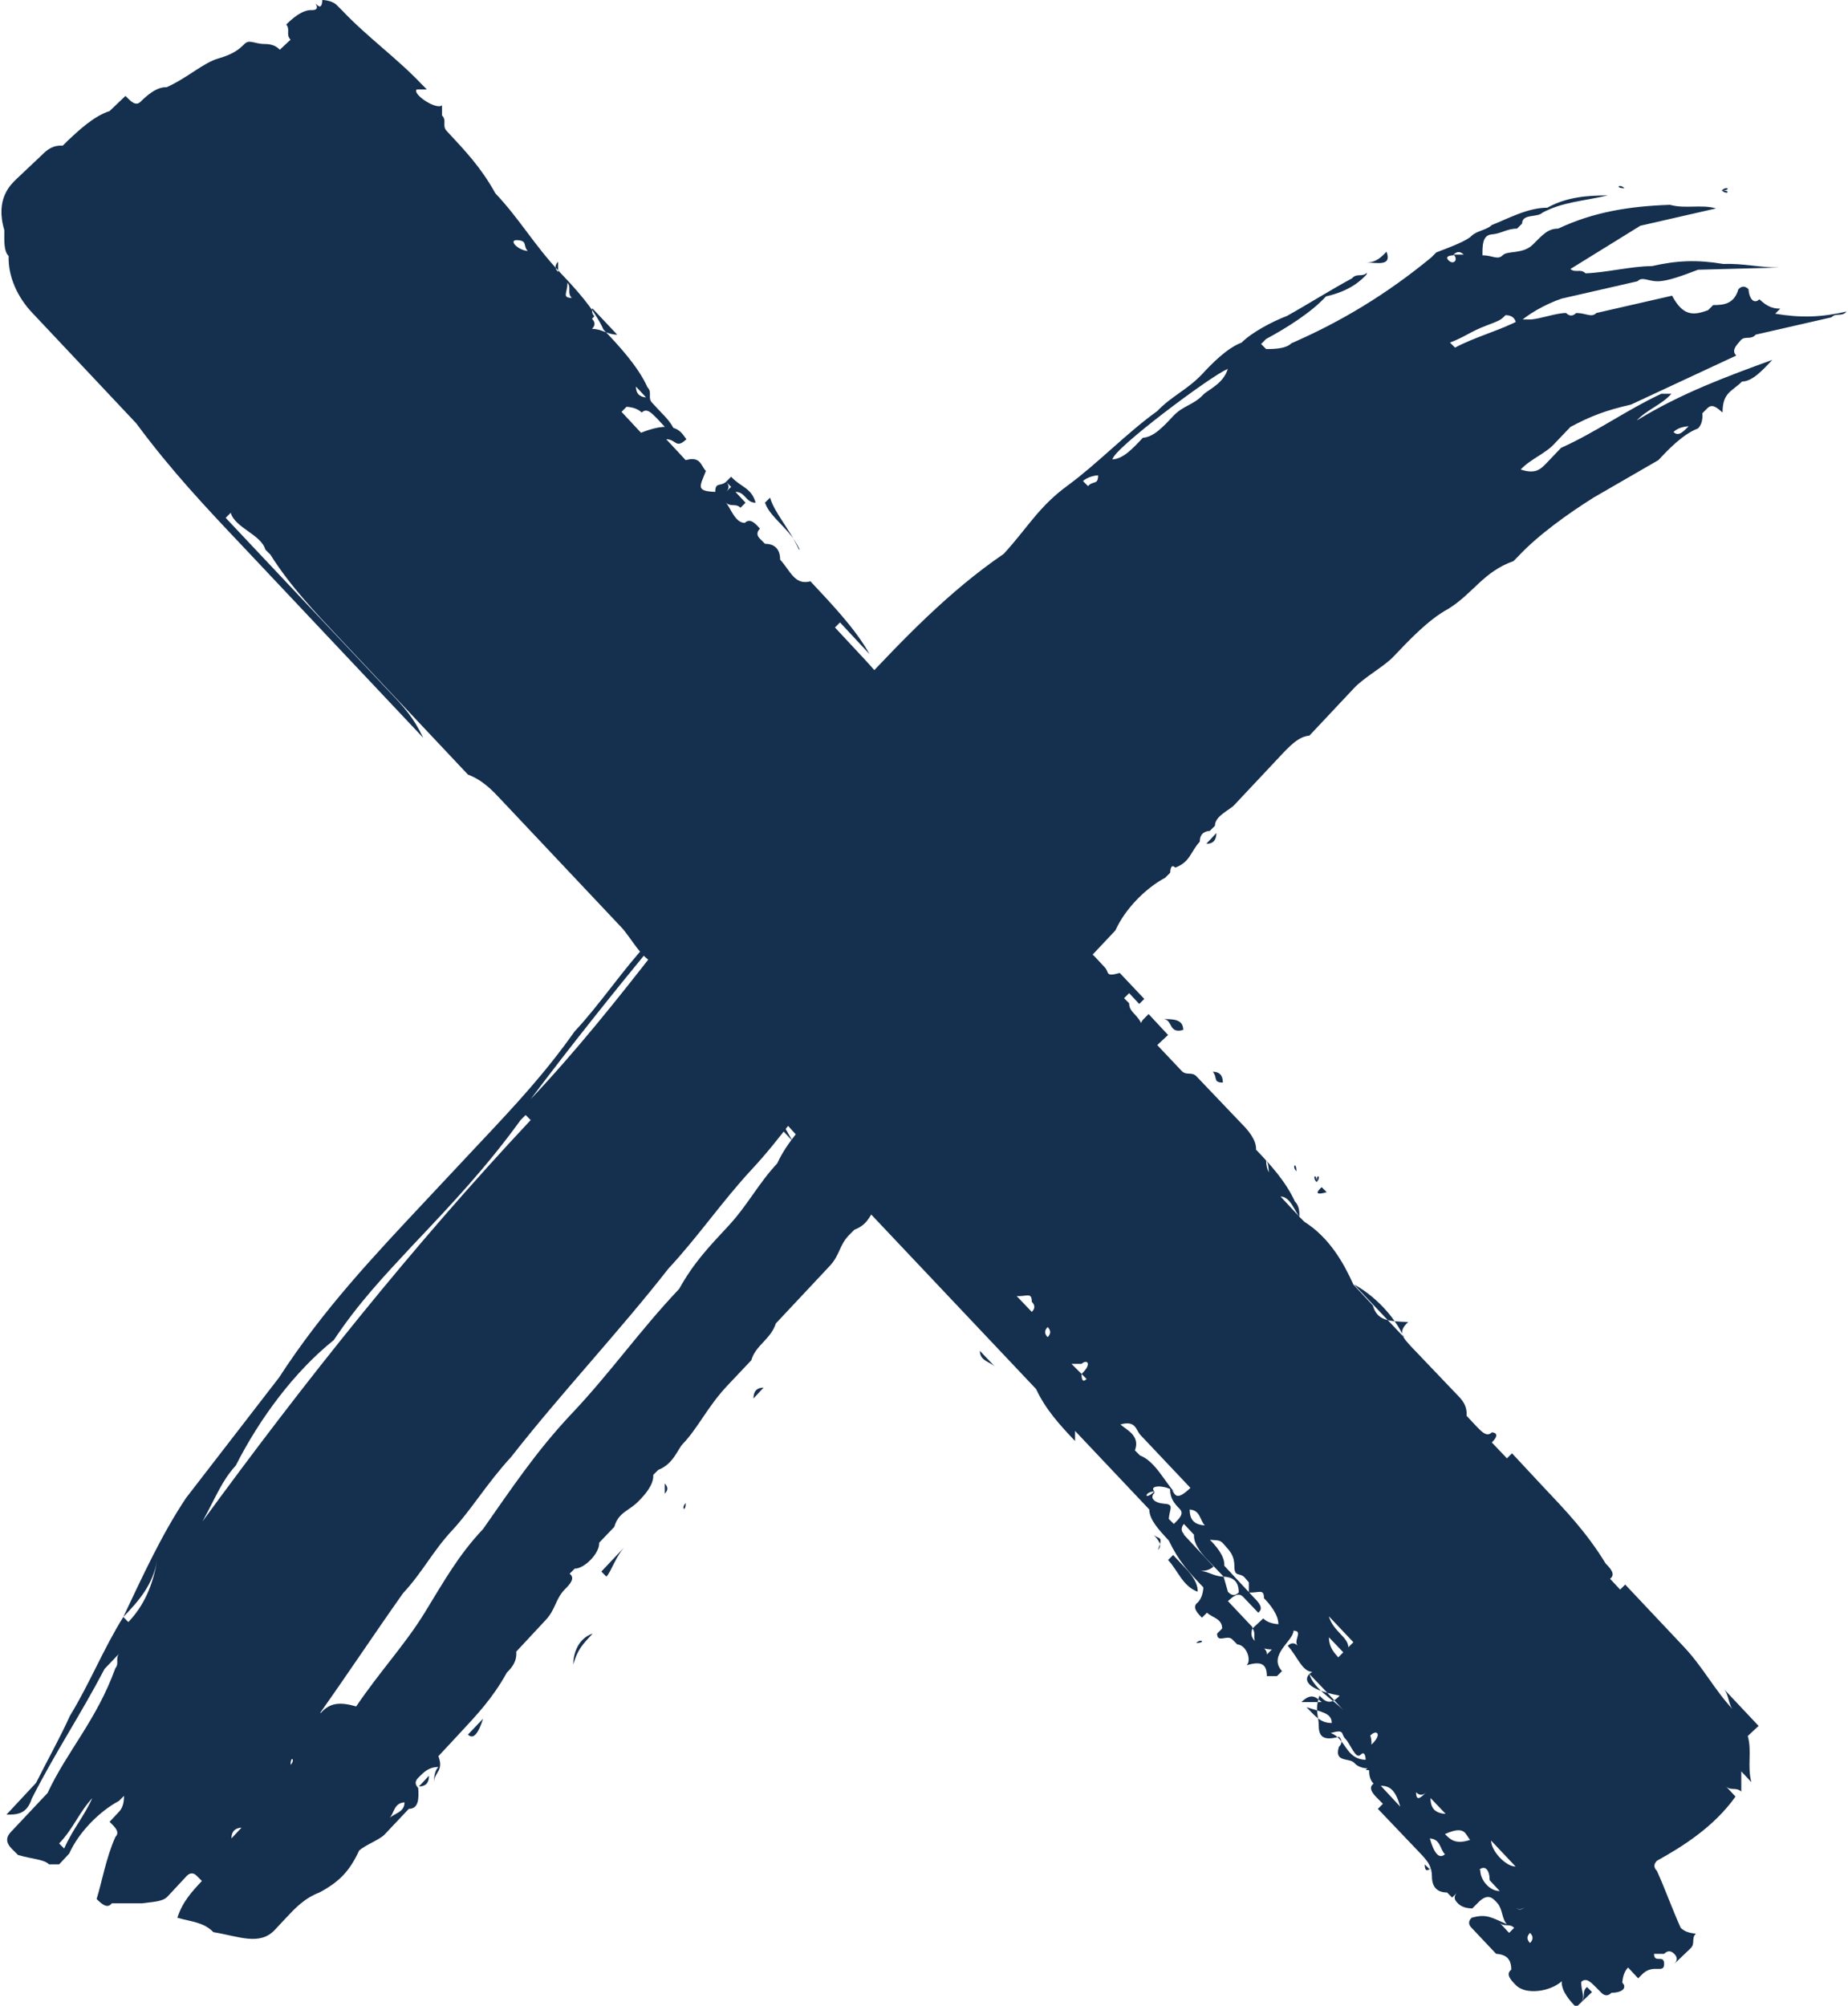 <?xml version="1.0" encoding="UTF-8"?>
<svg id="Layer_1" data-name="Layer 1" xmlns="http://www.w3.org/2000/svg" viewBox="0 0 25.63 27.81">
  <defs>
    <style>
      .cls-1 {
        fill: #152f4e;
        stroke-width: 0px;
      }
    </style>
  </defs>
  <g id="hb-top-line">
    <path class="cls-1" d="m18.96,3.78c-.07.07-.14,0-.21.08-.28.15-.63.37-.9.52-.21.08-.49.23-.63.37-.21.08-.42.3-.55.44-.21.22-.42.3-.62.51-.42.3-.83.73-1.24,1.03s-.55.58-.89.95c-.76.52-1.38,1.17-2,1.83-.41.44-.82.87-1.16,1.38-.54.72-1.23,1.45-1.77,2.18-.34.36-.68.87-1.02,1.23-.41.58-.82,1.02-1.3,1.53l-.75.8c-.75.8-1.44,1.53-2.05,2.47l-1.29,1.67c-.34.51-.6,1.08-.87,1.65-.27.43-.47.93-.74,1.37-.13.29-.33.65-.47.93l-.41.44c.14,0,.28,0,.35-.22.33-.65.67-1.15,1.01-1.8l.21-.22c-.07.07,0,.14-.06.21-.26.72-.67,1.15-.94,1.73l-.48.51c-.07.07-.14.15,0,.28l.07.07c.21.06.36.06.43.13h.14s.14-.15.14-.15c.13-.29.41-.58.69-.73l.07-.07q0,.14-.06.21l-.14.15c.07.07.15.14.08.21-.13.29-.19.64-.26.86.07.07.15.14.21.06h.42c.14-.02.28-.02.35-.09l.27-.29q.07-.07.14,0l.07.07c-.14.15-.27.29-.34.51.21.06.36.06.5.2.36.06.64.19.85-.03l.14-.15c.14-.15.27-.29.48-.37.28-.15.42-.3.55-.58.07-.07.28-.15.35-.22l.34-.36c.14,0,.14-.15.13-.29h0q-.07-.07,0-.14c.07-.07.14-.15.28-.15-.07.07-.06.21-.06.21h0c0-.14.14-.15.06-.36l.27-.29c.27-.29.48-.51.68-.87.07-.07.14-.15.13-.29l.41-.44c.14-.15.13-.29.27-.43.07-.07.14-.15.06-.21l.07-.07c.14,0,.35-.22.34-.36l.21-.22c.06-.21.21-.22.34-.36.07-.07.21-.22.2-.36l.07-.07c.21-.08.27-.29.34-.36.21-.22.34-.51.61-.8l.34-.36c.06-.21.27-.29.34-.51l.75-.8c.14-.15.13-.29.27-.43l.07-.07c.21-.08.21-.22.34-.36l.14-.15c.14,0,.14-.15.27-.29l.07-.07c.21-.08.34-.36.48-.51l.69-.73c.07-.07.14-.15.13-.29l.41-.44c-.08-.21.06-.21.13-.29l.96-1.02c.13-.29.41-.58.69-.73l.07-.07s0-.14.07-.07c.21-.08.21-.22.34-.36h0q0-.14.14-.15l.07-.07c0-.14.21-.22.27-.29l.62-.66c.14-.15.27-.29.42-.3l.62-.66c.14-.15.42-.3.55-.44.21-.22.48-.51.76-.66.35-.22.48-.51.9-.66l.07-.07c.27-.29.69-.59,1.04-.81l.9-.52c.14-.15.34-.36.55-.44q.07-.07.06-.21l.07-.07c.07-.07.14,0,.21.06h0c0-.28.13-.29.27-.43.14,0,.28-.15.42-.3-.63.23-1.26.46-1.88.84h0c.14-.15.35-.22.48-.37h-.14c-.49.23-.9.53-1.39.75l-.21.22c-.07.07-.14.15-.35.08h0c.14-.15.35-.22.48-.37l.21-.22c.28-.15.49-.23.84-.31l1.46-.68h0c-.07-.07,0-.14.06-.21s.14,0,.21-.08l1.05-.24c.07-.07.14,0,.21-.08h0c-.35.08-.63.09-.99.03l.07-.07c-.14,0-.21-.06-.29-.13h0c-.07.07-.14,0-.15-.14h0q-.07-.07-.14,0h0c-.06.21-.21.22-.35.22l-.07.07c-.21.08-.35.08-.5-.2h0c-.35.08-.7.16-1.05.24-.07.07-.14,0-.28,0q-.07.07-.14,0h0c-.14,0-.35.08-.49.09h-.14c-.28.15-.63.24-.91.39l-.07-.07c.21-.08.28-.15.49-.23s.21-.08.28-.15q.14,0,.15.14h0c.14-.15.42-.3.63-.37l1.05-.24c.07-.07.14,0,.28,0s.35-.08.56-.16h0l1.13-.03h0c-.28,0-.5-.06-.78-.05-.36-.06-.64-.05-.99.03-.28,0-.63.09-.92.1-.07-.07-.14,0-.21-.06l.97-.6h0l1.05-.24h0c-.21-.06-.42.01-.64-.05h0c-.57.02-1.06.1-1.55.33-.14,0-.21.08-.35.22s-.35.08-.42.15-.14,0-.28,0c0-.14,0-.28.13-.29s.21-.08.35-.08l.07-.07c0-.14.21-.08.28-.15.28-.15.56-.16.91-.24h0c-.28,0-.57.02-.84.17-.28,0-.56.16-.77.24-.07.07-.21.08-.28.15s-.28.15-.49.23l-.07.07c-.62.51-1.25.89-1.94,1.19-.07.07-.21.08-.35.08l-.07-.07.07-.07c.28-.15.63-.37.83-.59.35-.08.49-.23.56-.3Zm1.2-.25q.07-.07.14,0h-.14c.07.07,0,.15-.07.08s.07-.07.07-.07ZM1.29,24.91h0c-.13.29-.27.43-.4.72l-.07-.07c.21-.22.27-.43.48-.65Zm1.51-3.8h0c.2-.36.27-.57.47-.79.33-.65.81-1.3,1.36-1.74.34-.51.68-.87,1.09-1.31.55-.58,1.03-1.09,1.5-1.74l.07-.07.07.07c-1.64,1.75-3.14,3.63-4.57,5.59Zm1.64,2.64h0c.41-.58.74-1.08,1.15-1.66.27-.29.41-.58.68-.87s.48-.65.82-1.02c.68-.87,1.5-1.74,2.18-2.61.41-.44.75-.94,1.16-1.38s.68-.87,1.02-1.23l1.37-1.46.07.07-.34.36c-.41.44-.75.94-1.16,1.38-.21.22-.48.51-.61.8-.27.29-.41.58-.68.87s-.48.51-.68.87c-.55.58-.95,1.16-1.5,1.74-.48.51-.82,1.02-1.22,1.59-.34.36-.54.72-.81,1.16s-.61.8-.95,1.3c-.21-.06-.36-.06-.49.09Zm6.4-12.79c-1.16,1.38-2.24,2.97-3.48,4.28,1.09-1.45,2.32-2.9,3.48-4.28Zm6.19-5.85c-.06.21-.27.29-.34.36-.14.15-.28.15-.42.3s-.27.29-.42.3c-.14.15-.27.29-.42.3,0-.14,1.38-1.17,1.59-1.25Zm-3.52,7.54c-.06.21-.27.43-.48.51.06-.21.27-.29.48-.51ZM2.18,21.63h0c-.06.36-.19.64-.4.86l-.07-.07c.21-.22.41-.44.47-.79Zm3.43,3.36c0,.14-.14.15-.21.22.07-.07.06-.21.21-.22h0ZM15.23,6.59h0c0,.14-.07.07-.14.15l-.07-.07s.07-.07.21-.08Zm7.98-.6q.07-.07.21-.08c-.07.07-.14.15-.21.08ZM3.21,25.49q0-.14.14-.15l-.14.15Zm.82-1.02h0q-.07-.07,0,0h0c0-.14.07-.07,0,0ZM23.15,4.15h0ZM5.74,24.99h0ZM22.99,6.06h0Zm-9.35,6.58h0c0-.14.07-.07,0,0Zm.27-.29h0ZM2.53,21.55h0Zm8.66-3.8h0Z"/>
    <path class="cls-1" d="m8.68,21.43l-.34.36.07.07c.07-.07.13-.29.27-.43Z"/>
    <path class="cls-1" d="m6.7,23.83l-.21.22c.07.07.14,0,.21-.22Z"/>
    <path class="cls-1" d="m8.22,22.65c-.14.15-.21.22-.27.43h0c0-.14.06-.36.27-.43Z"/>
    <path class="cls-1" d="m19.23,3.49c-.07.07-.14.15-.28.15h0c.14,0,.36.06.28-.15Z"/>
    <path class="cls-1" d="m10.45,19.39l.14-.15q-.14,0-.14.15Z"/>
    <path class="cls-1" d="m13.04,15.92l-.14.15.07.07q.07-.07.06-.21Z"/>
    <path class="cls-1" d="m5.81,24.77q.14,0,.14-.15l-.14.15Z"/>
    <path class="cls-1" d="m9.22,20.71q.07-.07,0-.14h0v.14Z"/>
    <path class="cls-1" d="m16.73,11.7q.14,0,.14-.15l-.14.15Z"/>
    <path class="cls-1" d="m24.49,4.32h0c0-.14-.07-.07-.15-.14h0l.15.14Z"/>
    <path class="cls-1" d="m9.51,20.84h0c-.07.07,0,.14,0,0Z"/>
    <path class="cls-1" d="m23.88,2.64h0c.07-.07.14,0,0,0h0c.14,0,.07.07,0,0Z"/>
    <path class="cls-1" d="m22.53,2.61h0c-.14,0-.07-.07,0,0Z"/>
  </g>
  <g id="hb-middle-line">
    <path class="cls-1" d="m18.2,23.18c-.14,0-.21-.22-.34-.36q.07-.07.14,0h0c-.07-.07.08-.21-.06-.21,0,.14-.36.34-.16.56l-.07.07h-.14c0-.15-.06-.22-.28-.15.07-.07,0-.28-.13-.29l-.07-.07c-.07-.07-.21.06-.21-.08l.07-.07c0-.14-.14-.15-.21-.22h0l-.07.07c-.07-.07-.14-.15-.06-.21h0q.07-.07.08-.21c-.21-.22-.34-.36-.48-.65-.14-.15-.27-.29-.27-.43l-1.03-1.09v.14h0c-.21-.22-.41-.44-.54-.72l-3.09-3.27c-.41-.44-.75-.8-1.09-1.31l-.96-1.02c-.07-.07-.14-.15-.13-.29h0c-.21-.08-.34-.36-.48-.51l-1.65-1.75c-.14-.15-.27-.29-.48-.37l-1.78-1.89c-.34-.36-.69-.73-.96-1.16l-.07-.07c-.06-.21-.42-.3-.48-.51l-.07.07,2.26,2.4c.21.22.34.36.48.65l-2.47-2.62c-.55-.58-1.03-1.09-1.51-1.74l-1.44-1.53c-.21-.22-.34-.51-.33-.79-.07-.07-.06-.21-.06-.36-.13-.43.09-.63.16-.7l.36-.34c.07-.07.15-.14.29-.13l.07-.07c.15-.14.36-.34.58-.41l.22-.21c.07.07.14.15.21.08s.22-.21.36-.2c.29-.13.51-.34.72-.4s.29-.13.36-.2.14,0,.28,0q.14,0,.21.08l.15-.14c-.07-.07,0-.14-.06-.21.07-.07.22-.21.36-.2.14,0,0-.14.07-.07s.07-.07.07-.07c0,0,.14,0,.21.08l.07.07c.34.36.76.66,1.1,1.02l.07.07h-.14c-.07.06.27.29.35.22h0v.14h0c.07.07,0,.14.06.21.27.29.48.51.68.87.34.36.54.72.89,1.09.21.22.48.51.61.8.21.22.48.51.61.8.07.07,0,.14.06.21l.14.15c.07.07.21.22.2.36l-.27-.29c-.07-.07-.14-.15-.21-.08h0q-.07-.07-.21-.08l-.07.07.27.29c.5-.2.57.02.63.09-.15.14-.14,0-.28,0l.27.29c.21-.06.21.08.28.15-.08.21-.15.28.13.29h0c0-.14.07-.07.15-.14q.07.07,0,.14h0l.07-.07-.07-.07.07-.07h0c.14.15.28.15.34.36-.14,0-.14-.15-.28-.15l.14.15-.07.07c-.07-.07-.14,0-.21-.08.07.07.13.29.27.29h0c.07-.07.14,0,.21.08q-.07.07,0,.14l.07.07c.14,0,.21.08.21.22h0c.14.15.2.36.42.3h0c.27.29.62.65.82,1.01l-.41-.44-.07.07.41.44c.41.44.68.87,1.09,1.31.14.15.13.29.27.43.34.51.68.87,1.02,1.37l.34.36c.07.07.06.21.13.29s.28,0,.28.15h0c-.15.14,0,.14.06.21l.14.15c.07.07,0,.14.21.08l.34.36-.07.07-.14-.15-.07.07.07.07c0,.14.14.15.2.36q-.07-.07,0-.14h0l.07-.07.27.29-.15.14.34.36c.07.07.14,0,.21.08l.62.65c.07.07.21.22.2.36.21.22.41.44.54.72q.07.07.06.21l.07.07c.35.22.55.58.68.87l.27.29c.06.21.21.22.49.23-.15.14-.08.21.06.36l.62.65c.07.07.14.15.13.29l.14.15c.07.07.14.15.21.08h0s.14,0,0,.14l.21.22.07-.07.41.44c.34.36.62.65.89,1.09.07.07.14.15.06.21l.14.15.07-.07.82.87c.27.29.41.58.68.87h0c-.07-.07-.06-.21-.13-.29l.48.51-.15.14c.06.21-.01.42.05.64l-.14-.15v.28c-.08-.07-.15,0-.22-.08l.14.15c-.3.42-.73.69-1.09.89q-.07.07,0,.14c.13.29.2.5.33.79q.07.07.21.08c-.07.07,0,.14-.08.21l-.22.21q.07-.07,0-.14t-.14,0h-.14c0,.14.14,0,.14.14s-.14,0-.29.13l-.07.07-.14-.15q-.07.07-.08.21c.07.07,0,.14-.15.14h0q-.07.07-.14,0l-.07-.07c-.07-.07-.14-.15-.21-.08,0,.14.06.21,0,.28h0c.07-.07,0-.14.08-.21l.07.07-.22.21c-.07-.07-.21-.22-.2-.36-.15.14-.5.2-.64.05-.07-.07-.14-.15-.06-.21,0-.14-.06-.21-.21-.22h0l-.34-.36q-.07-.07,0-.14h0c.21-.06.28,0,.49.09-.07-.07-.06-.21-.13-.29s-.14-.15-.28,0l-.07.07q-.14,0-.21-.08-.07-.07,0-.14h0l-.07.07-.07-.07c-.14,0-.21-.08-.21-.22h0c0-.14-.06-.21-.13-.29l-.62-.65.07-.07-.07-.07c-.07-.07-.14-.15-.06-.21q-.07-.07-.06-.21-.14,0-.21-.08c-.07-.07-.28,0-.21-.22h0q.07-.07,0-.14h0c-.21.06-.28,0-.28-.15s-.06-.21.01-.42c.07.07.14.15.28,0h0c-.49-.09-.49-.23-.42-.3.06.21.34.36.48.51l-.27-.29-.21-.22h0Zm.62.65l.07.07c.07.07.14.15.13.29.15-.14.08-.21,0-.14s-.14,0-.21-.08c-.07.07,0-.14,0-.14Zm.96,1.02h0q-.07.07-.14,0h0c0,.14.07.07.14,0ZM7.6,3.63q-.07-.07-.21-.08h0q.14,0,.21.08Zm-.28-.15c-.07-.07,0-.14-.14-.15s0,.14.14.15Zm9.72,18.6h0q.07.07.14,0h0c0-.14-.06-.21-.21-.22h0l.06.21Zm1.43,1.81c0-.14-.14-.15-.35-.22.14.15.21.22.35.22Zm-1.97-2.96c0,.14.06.21.21.22h0c-.07-.07-.06-.21-.21-.22Zm4.03,5c0,.14.13.29.27.29l-.14-.15c0-.14-.06-.21-.14-.15Zm-4.11-4.65l.41.44q-.07.07-.21.06c.14,0,.21.08.35.08l-.21-.22c-.07-.07-.21-.22-.2-.36l-.14-.15s-.07.07,0,.14h0Zm.95,1.3c-.08.21.21.22.2.36h0l.07-.07q-.14,0-.21-.08c-.07-.07,0-.14-.06-.21l.15-.14q.07.07.21.08c0-.14-.13-.29-.2-.36h0c0-.14-.07-.07-.21-.08v-.14s-.06-.07-.06-.07c-.07-.07-.14,0-.14-.15s-.06-.21-.13-.29-.07-.07-.21-.08c.07.07.21.22.2.36l.41.44c.07.07.14.15.06.21l-.21-.22c-.07-.07-.14,0-.21.06l.34.36Zm-1.36-1.88c-.07.07,0,.14.14.15s.07.07.06.21l.07.07c.07-.07.15-.14.08-.21s-.14-.15-.13-.29c.07.07.06.21.28,0l-.69-.73c-.07-.07-.06-.21-.28-.15.07.07.28.15.2.36l.07.07c.21.08.34.36.48.51q-.07-.07-.21-.08c-.14,0-.07.07-.07.07h0c-.14,0-.15.14,0,0Zm3.46-2.16c-.13-.29-.41-.58-.69-.73l.69.73Zm-1.01,5.49c.21.08.2.36.48.37,0,0,0-.14-.07-.07s-.14-.15-.21-.22,0-.14-.21-.08ZM8.21,4.28h0c0,.14.07.07,0,.14q.07.07,0,.14h0c.14,0,.21.08.35.08l-.34-.36Zm11.21,20.77c-.06-.21-.13-.29-.27-.29l.27.29Zm.41.44c.06.21.13.29.21.22-.07-.07-.06-.21-.21-.22h0Zm-1.4-3.08c.06.21.27.29.27.43l.07-.07-.34-.36Zm1.41,2.52c0,.14.06.21.21.22l-.21-.22Zm-5.74-6.96l.21.22q.07-.07,0-.14h0c0-.14-.07-.07-.21-.08Zm5.94,7.46c.07.07.14.15.35.08-.07-.07-.06-.21-.35-.08Zm-2.01-8.55c-.07-.07-.13-.29-.27-.29l.27.29Zm2.65,8.64c0,.14.2.36.34.36l-.34-.36Zm-3.12-9.43c0,.14.06.21.13.29-.14,0-.06-.21-.13-.29Zm.87,6.6h0c0,.14.06.21.13.29l.07-.07-.21-.22ZM7.87,3.92c0,.14-.08.21.06.21-.07-.07,0-.14-.06-.21Zm11.07,20.62h0c.07-.07.14,0,.21.08q-.07-.07-.21-.08ZM8.82,5.36q0,.14.14.15l-.14-.15Zm9.23,18.24h.28c-.07-.06-.14-.14-.28,0Zm-3.05-4.55h0q0,.14.07.07l-.07-.07Zm0,0c.15-.14.08-.21,0-.14h-.14s.14.14.14.14Zm4.63,6.22h0l.14.15-.14-.15Zm1.16,1.38l.14.15.07-.07c-.07-.07-.14,0-.21-.08Zm.22-.21q.07.07.14,0s-.07.07-.14,0ZM7.74,3.63h0q-.07.07,0,.14h0v-.14h0Zm6.79,14.77h0q-.07.07,0,.14h0q.07-.07,0-.14Zm6.69,8.4h0q-.07.07,0,.14h0q.07-.07,0-.14ZM2.63,6.67h0Zm6.06-1.73h0Zm8.13,17.07h0Zm3.62,4.28h0Z"/>
    <path class="cls-1" d="m10.99,15.82c-.27-.29-.55-.58-.75-.94.35.22.55.58.75.94Z"/>
    <path class="cls-1" d="m11.09,7.62c-.13-.29-.41-.44-.48-.65l.07-.07c.06.21.27.43.4.72Z"/>
    <path class="cls-1" d="m10.1,14.88l-.62-.65c.35.08.56.3.62.65Z"/>
    <path class="cls-1" d="m16.61,22.07c-.21-.08-.27-.29-.41-.44l.07-.07.14.15c.07.07.21.22.2.36Z"/>
    <path class="cls-1" d="m16.41,14.28c-.21.06-.14-.15-.28-.15.14,0,.28,0,.28.15Z"/>
    <path class="cls-1" d="m13.59,18.73l.21.22c-.07-.07-.21-.08-.21-.22h0Z"/>
    <path class="cls-1" d="m16.82,14.86q.14,0,.14.15c-.14,0-.07-.07-.14-.15Z"/>
    <path class="cls-1" d="m16,21.28c.07.07.14,0,.06.21.07-.07,0-.14-.06-.21Z"/>
    <path class="cls-1" d="m9.41,14.15l-.07-.07q.07-.07.07.07Z"/>
    <path class="cls-1" d="m14.83,12.61l-.14-.15c.21-.06.28,0,.14.15Z"/>
    <path class="cls-1" d="m18.33,16.46l.07.07q-.21.06-.07-.07Z"/>
    <path class="cls-1" d="m15.17,13.12l.07.07-.07-.07Z"/>
    <path class="cls-1" d="m18.26,16.39h0c-.07-.07,0-.14,0,0,0-.14.07-.07,0,0Z"/>
    <path class="cls-1" d="m17.64,23.16q-.07.07,0,.14h0q-.07-.07,0-.14Z"/>
    <path class="cls-1" d="m19.9,25.85l-.07.07-.07-.07c0,.14.07.07.14,0Z"/>
    <path class="cls-1" d="m16.95,22.44h0c-.07-.07,0-.14,0,0Z"/>
    <path class="cls-1" d="m16.59,22.78h0c.14,0,.07-.07,0,0Z"/>
    <path class="cls-1" d="m15.32,12.84h0c-.15.14-.07-.07,0,0Z"/>
    <path class="cls-1" d="m17.98,16.24h0c-.07-.07,0-.14,0,0Z"/>
  </g>
</svg>